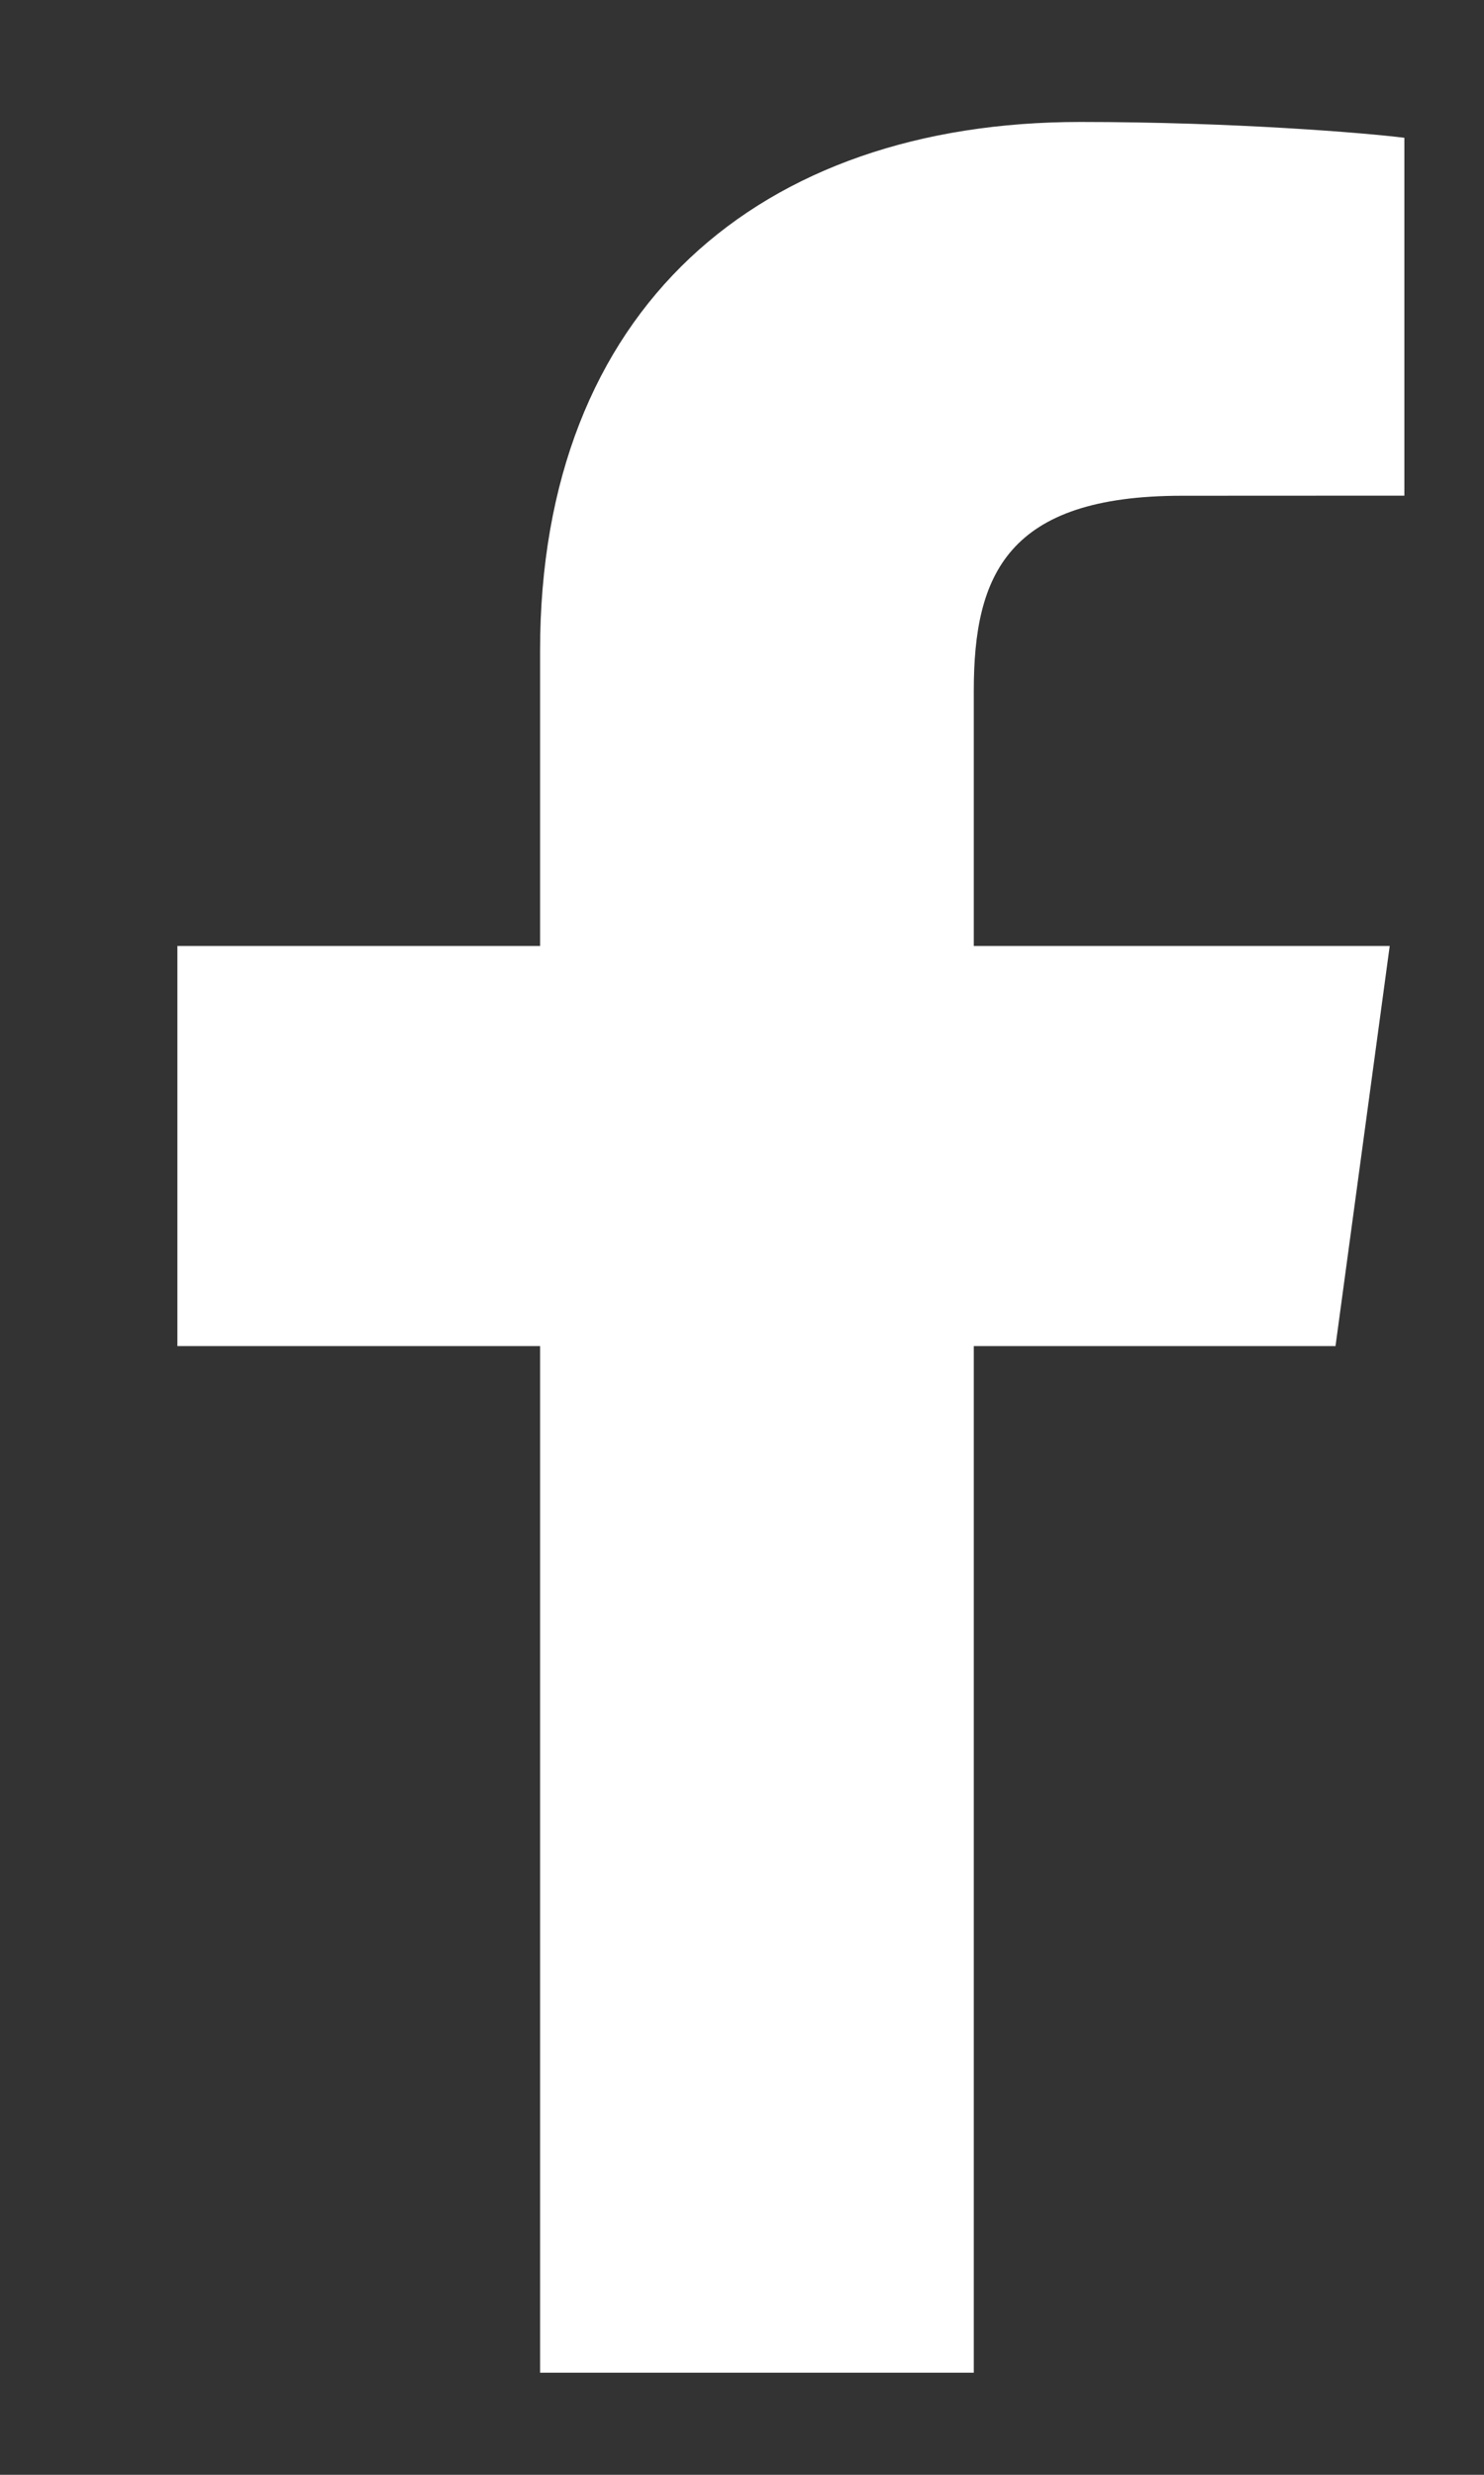 <svg width="15" height="25" viewBox="0 0 15 25" fill="none" xmlns="http://www.w3.org/2000/svg">
<rect x="0" y="0" width="15" height="25" fill="#333333" stroke="none"/>
<path d="M9.843 23.969V13.598L13.499 13.598L14.047 9.556L9.843 9.556V6.975C9.843 5.805 10.184 5.008 11.947 5.008L14.195 5.007V1.392C13.806 1.343 12.472 1.232 10.919 1.232C7.678 1.232 5.459 3.116 5.459 6.575V9.556H1.793L1.793 13.598H5.459L5.459 23.969H9.843V23.969Z" fill="white"/>
</svg>
